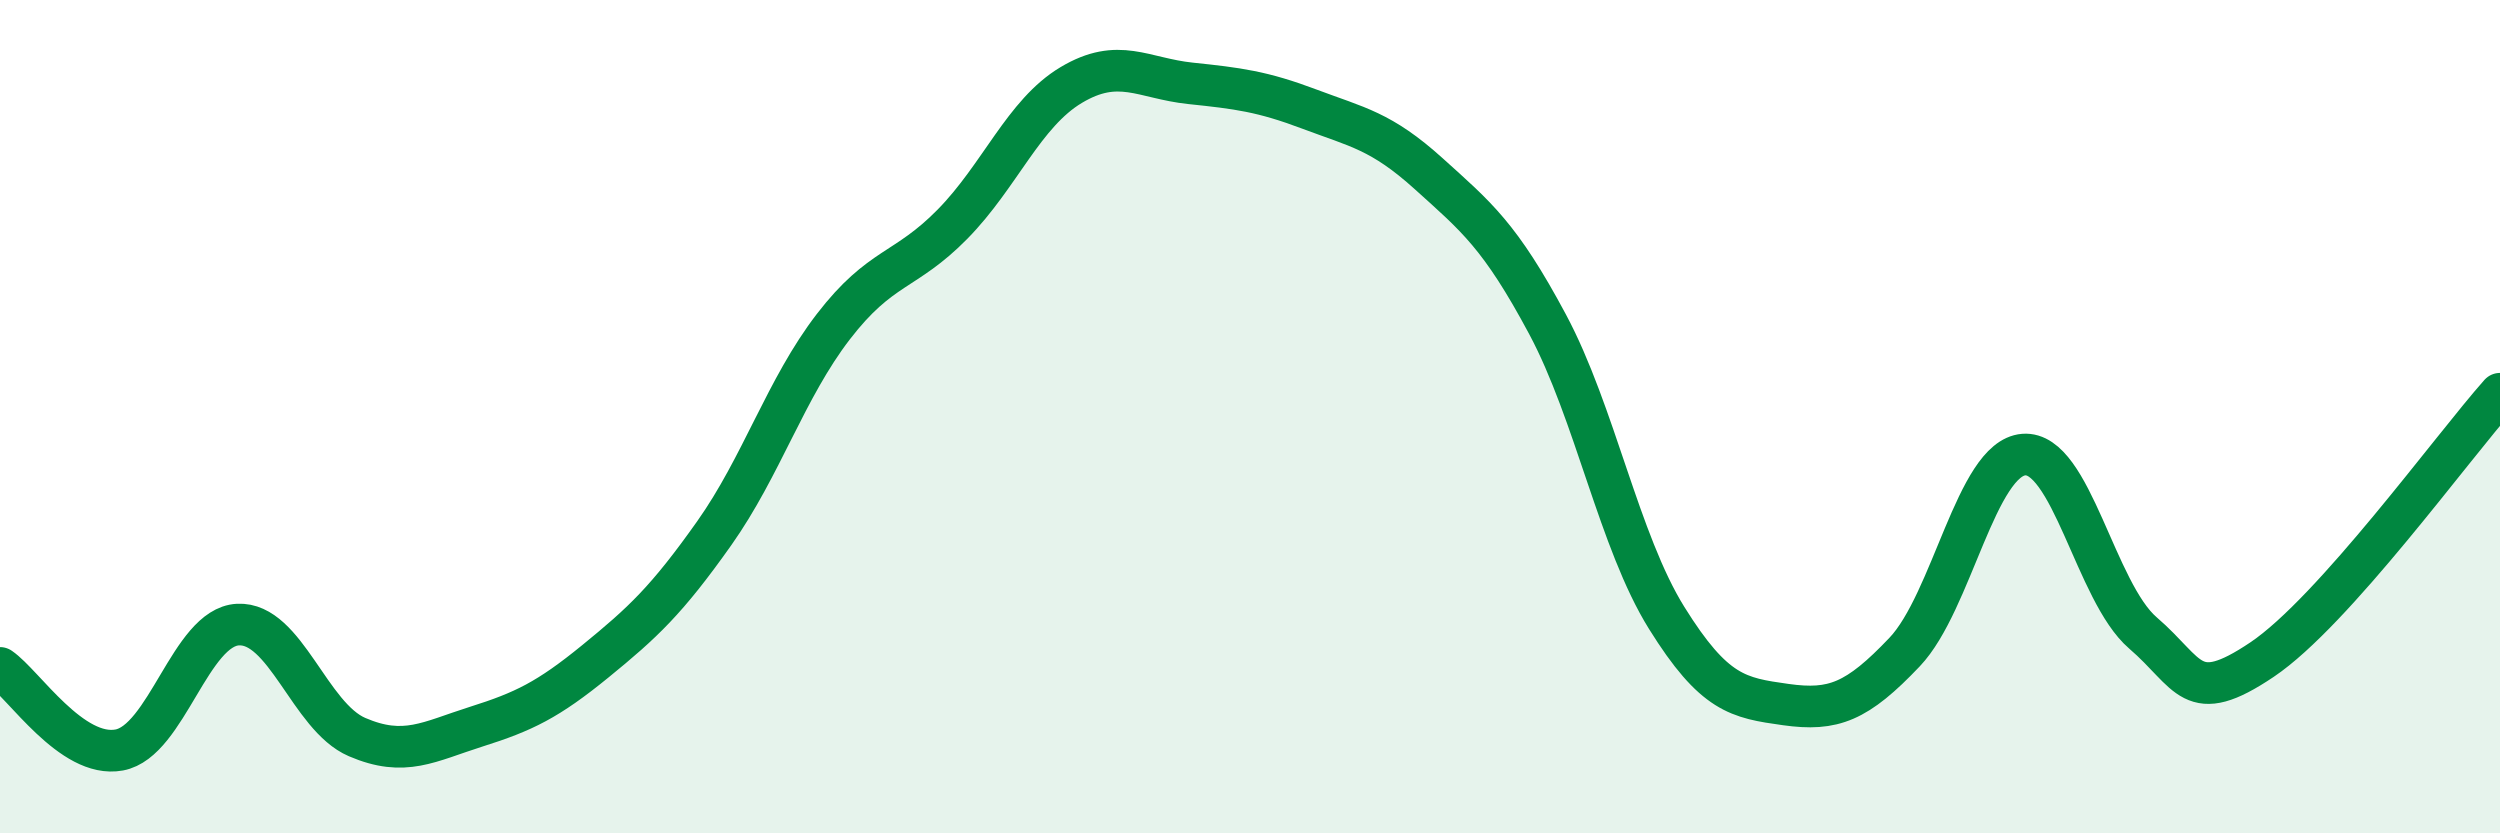 
    <svg width="60" height="20" viewBox="0 0 60 20" xmlns="http://www.w3.org/2000/svg">
      <path
        d="M 0,16.03 C 0.57,16.42 1.72,18.21 2.86,18 C 4,17.79 4.57,15.05 5.71,14.99 C 6.85,14.93 7.43,17.2 8.57,17.69 C 9.71,18.18 10.29,17.8 11.43,17.44 C 12.57,17.08 13.15,16.8 14.29,15.87 C 15.43,14.94 16,14.41 17.14,12.8 C 18.28,11.19 18.86,9.32 20,7.84 C 21.14,6.36 21.72,6.54 22.86,5.38 C 24,4.22 24.57,2.72 25.71,2.04 C 26.85,1.36 27.43,1.88 28.57,2 C 29.71,2.12 30.29,2.19 31.43,2.62 C 32.57,3.05 33.15,3.14 34.29,4.17 C 35.43,5.2 36,5.65 37.14,7.78 C 38.28,9.91 38.86,13 40,14.83 C 41.14,16.66 41.72,16.75 42.86,16.91 C 44,17.07 44.57,16.85 45.71,15.65 C 46.85,14.45 47.43,11 48.57,10.91 C 49.71,10.82 50.29,14.21 51.43,15.19 C 52.57,16.17 52.58,16.98 54.29,15.83 C 56,14.68 58.86,10.73 60,9.45L60 20L0 20Z"
        fill="#008740"
        opacity="0.1"
        stroke-linecap="round"
        stroke-linejoin="round"
      />
      <path
        d="M 0,16.03 C 0.57,16.42 1.72,18.21 2.86,18 C 4,17.79 4.57,15.05 5.71,14.99 C 6.85,14.93 7.43,17.2 8.57,17.69 C 9.71,18.18 10.29,17.8 11.43,17.44 C 12.57,17.08 13.15,16.8 14.29,15.87 C 15.43,14.94 16,14.41 17.14,12.8 C 18.28,11.19 18.86,9.32 20,7.84 C 21.14,6.36 21.72,6.54 22.86,5.38 C 24,4.22 24.57,2.72 25.71,2.04 C 26.85,1.36 27.43,1.88 28.57,2 C 29.71,2.12 30.29,2.19 31.43,2.62 C 32.57,3.05 33.15,3.14 34.29,4.17 C 35.43,5.2 36,5.65 37.14,7.78 C 38.28,9.91 38.86,13 40,14.83 C 41.14,16.66 41.72,16.75 42.86,16.91 C 44,17.07 44.57,16.85 45.71,15.65 C 46.85,14.45 47.43,11 48.57,10.91 C 49.71,10.82 50.29,14.21 51.43,15.19 C 52.57,16.17 52.58,16.98 54.29,15.83 C 56,14.68 58.86,10.73 60,9.45"
        stroke="#008740"
        stroke-width="1"
        fill="none"
        stroke-linecap="round"
        stroke-linejoin="round"
      />
    </svg>
  